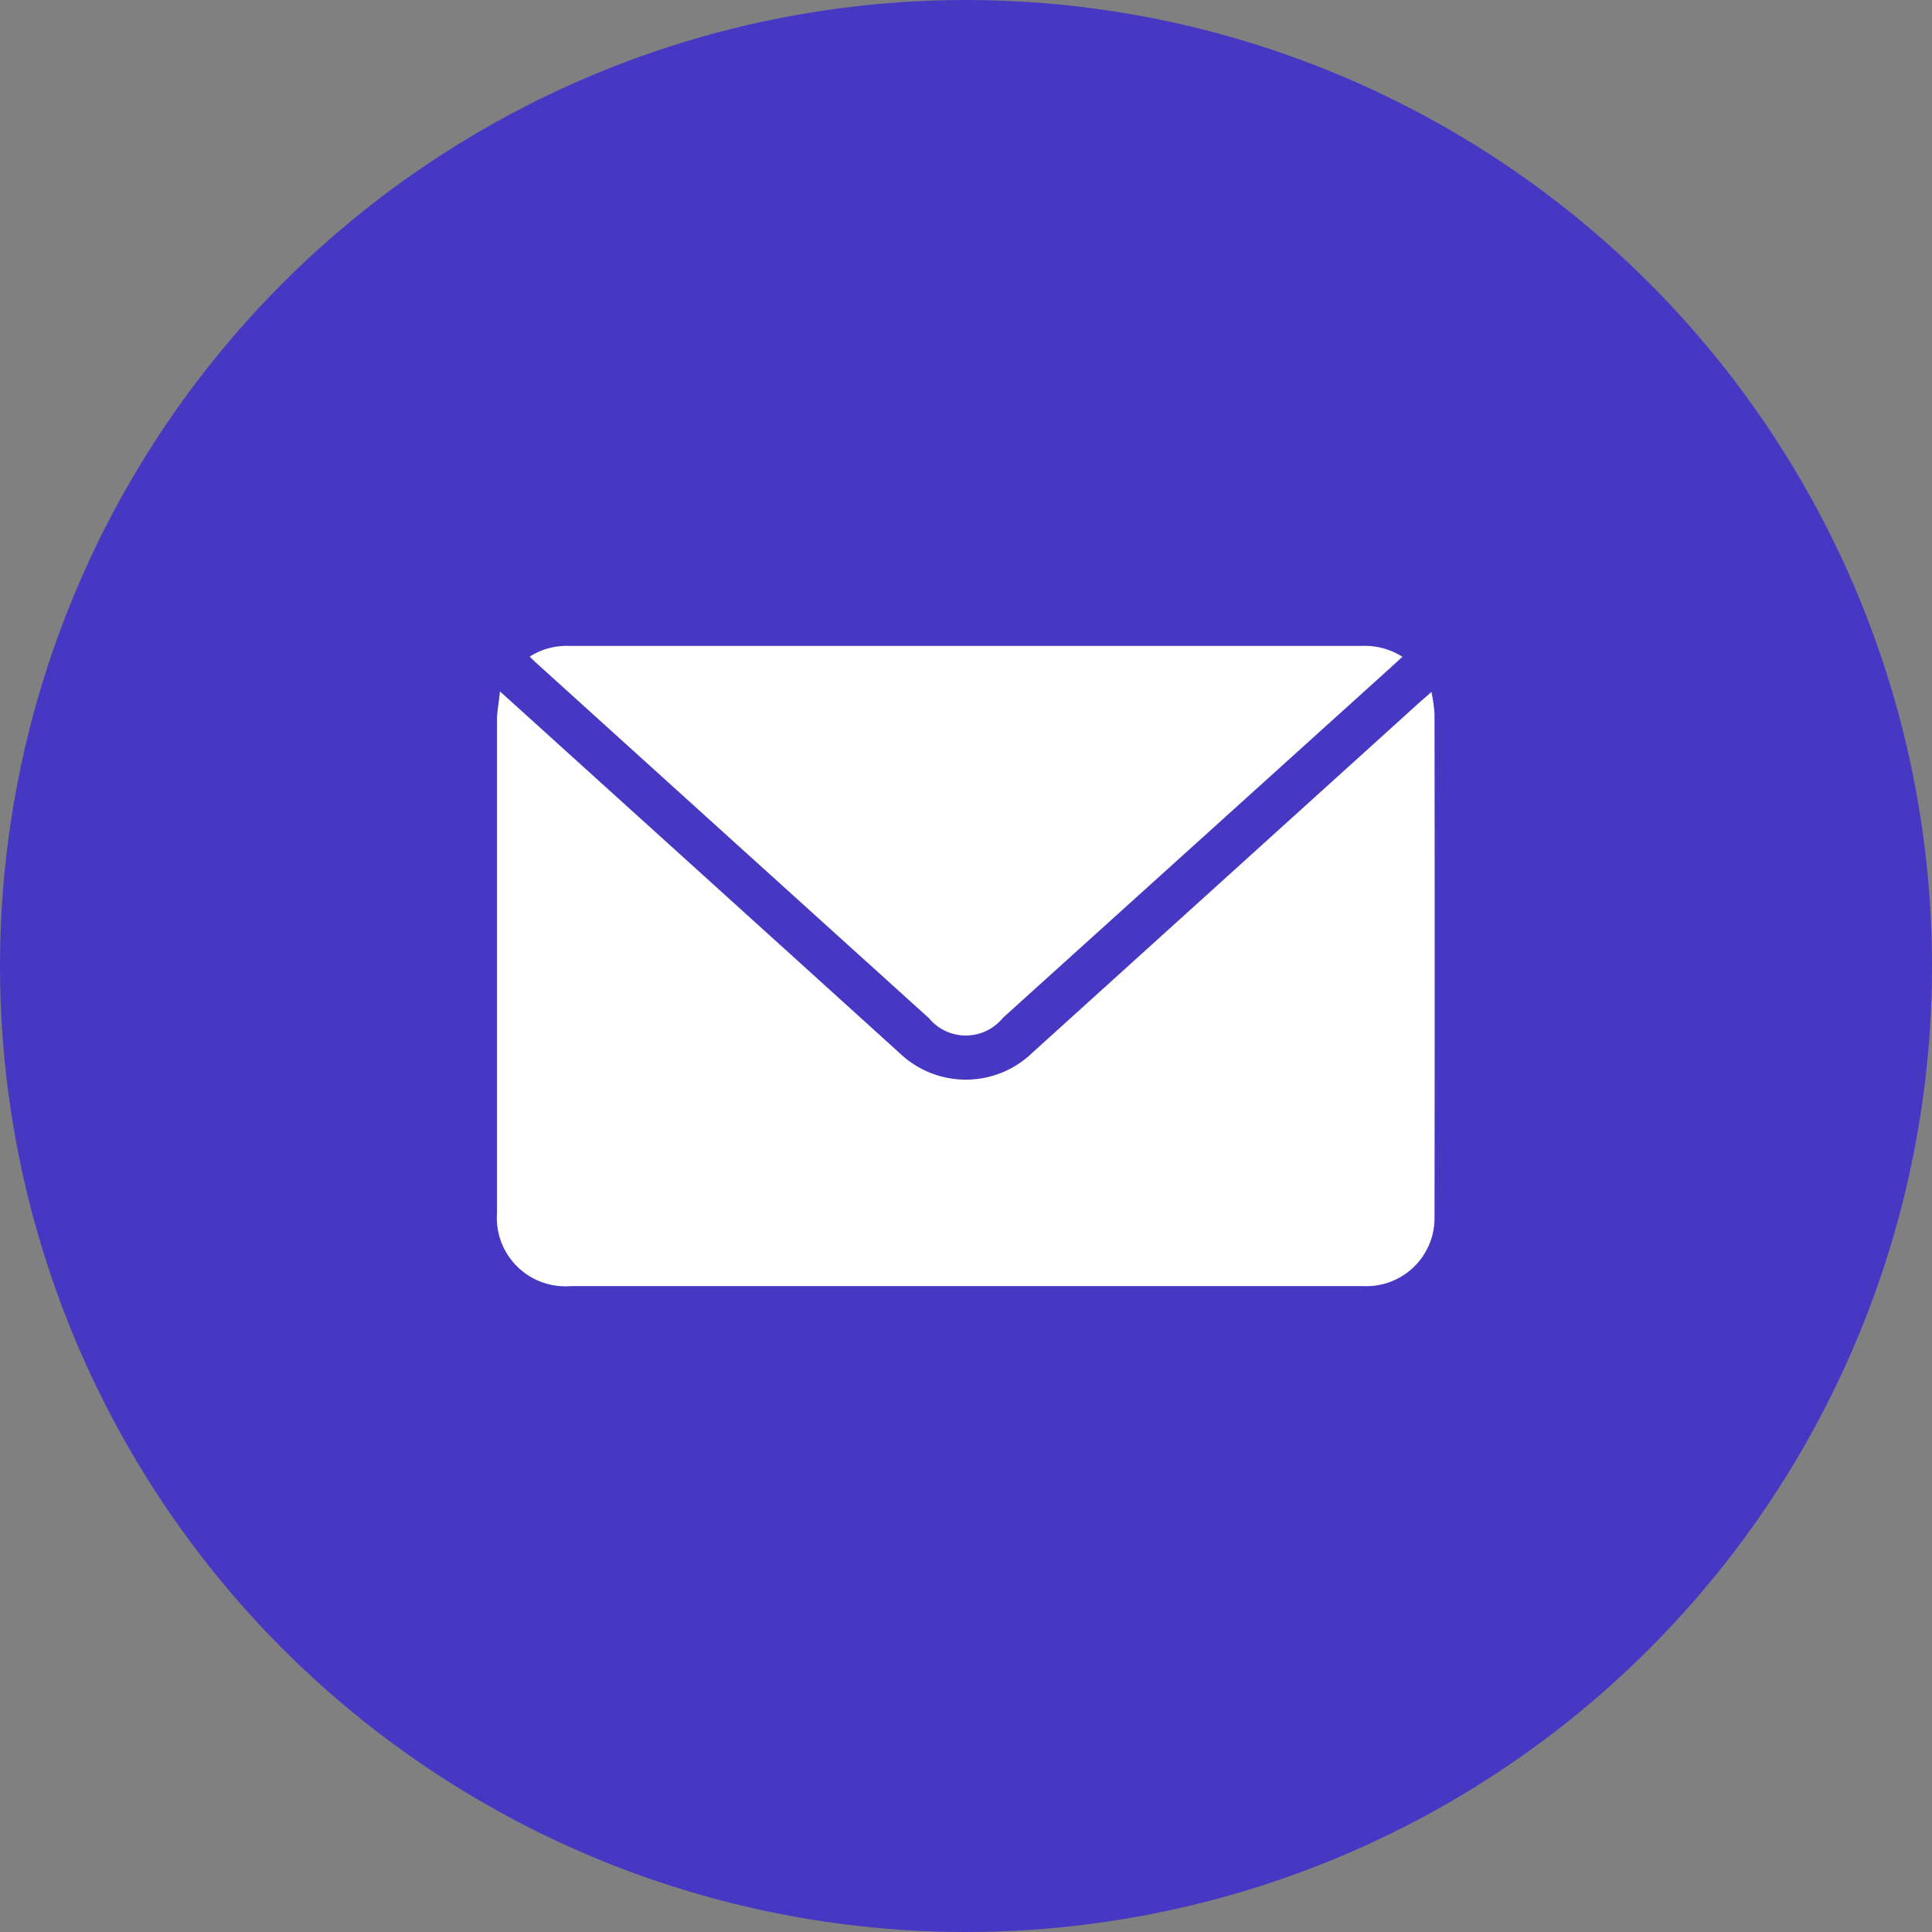 <svg xmlns="http://www.w3.org/2000/svg" width="32" height="32" viewBox="0 0 32 32">
  <rect x="0" y="0" width="32" height="32" fill="#808080" stroke="none"/>
  <g id="Grupo_1593" data-name="Grupo 1593" transform="translate(-539 -4313)">
    <circle id="Elipse_267" data-name="Elipse 267" cx="16" cy="16" r="16" transform="translate(539 4313)" fill="#4738c3"/>
    <g id="Grupo_1592" data-name="Grupo 1592" transform="translate(-7868.328 132.631)">
      <path id="Trazado_3272" data-name="Trazado 3272" d="M8415.609,4214.969c.325.293.614.554.9.814q2.862,2.588,5.722,5.179a1.586,1.586,0,0,0,2.2-.012l6.4-5.791c.058-.052.117-.1.206-.182a2.737,2.737,0,0,1,.051.361q.006,4.182,0,8.365a1.127,1.127,0,0,1-1.168,1.116q-3.415,0-6.832,0h-6.313a1.134,1.134,0,0,1-1.215-1.211q0-4.095,0-8.191C8415.564,4215.282,8415.592,4215.145,8415.609,4214.969Z" transform="translate(0 -23.148)" fill="#fff"/>
      <path id="Trazado_3273" data-name="Trazado 3273" d="M8432.614,4191.245a1.137,1.137,0,0,1,.64-.178h5.474q3.844,0,7.685,0a1.161,1.161,0,0,1,.656.18c-.067.063-.128.119-.19.175l-6.427,5.806a.792.792,0,0,1-1.225.005q-3.243-2.932-6.483-5.865C8432.7,4191.33,8432.662,4191.29,8432.614,4191.245Z" transform="translate(-16.513)" fill="#fff"/>
    </g>
  </g>
</svg>
